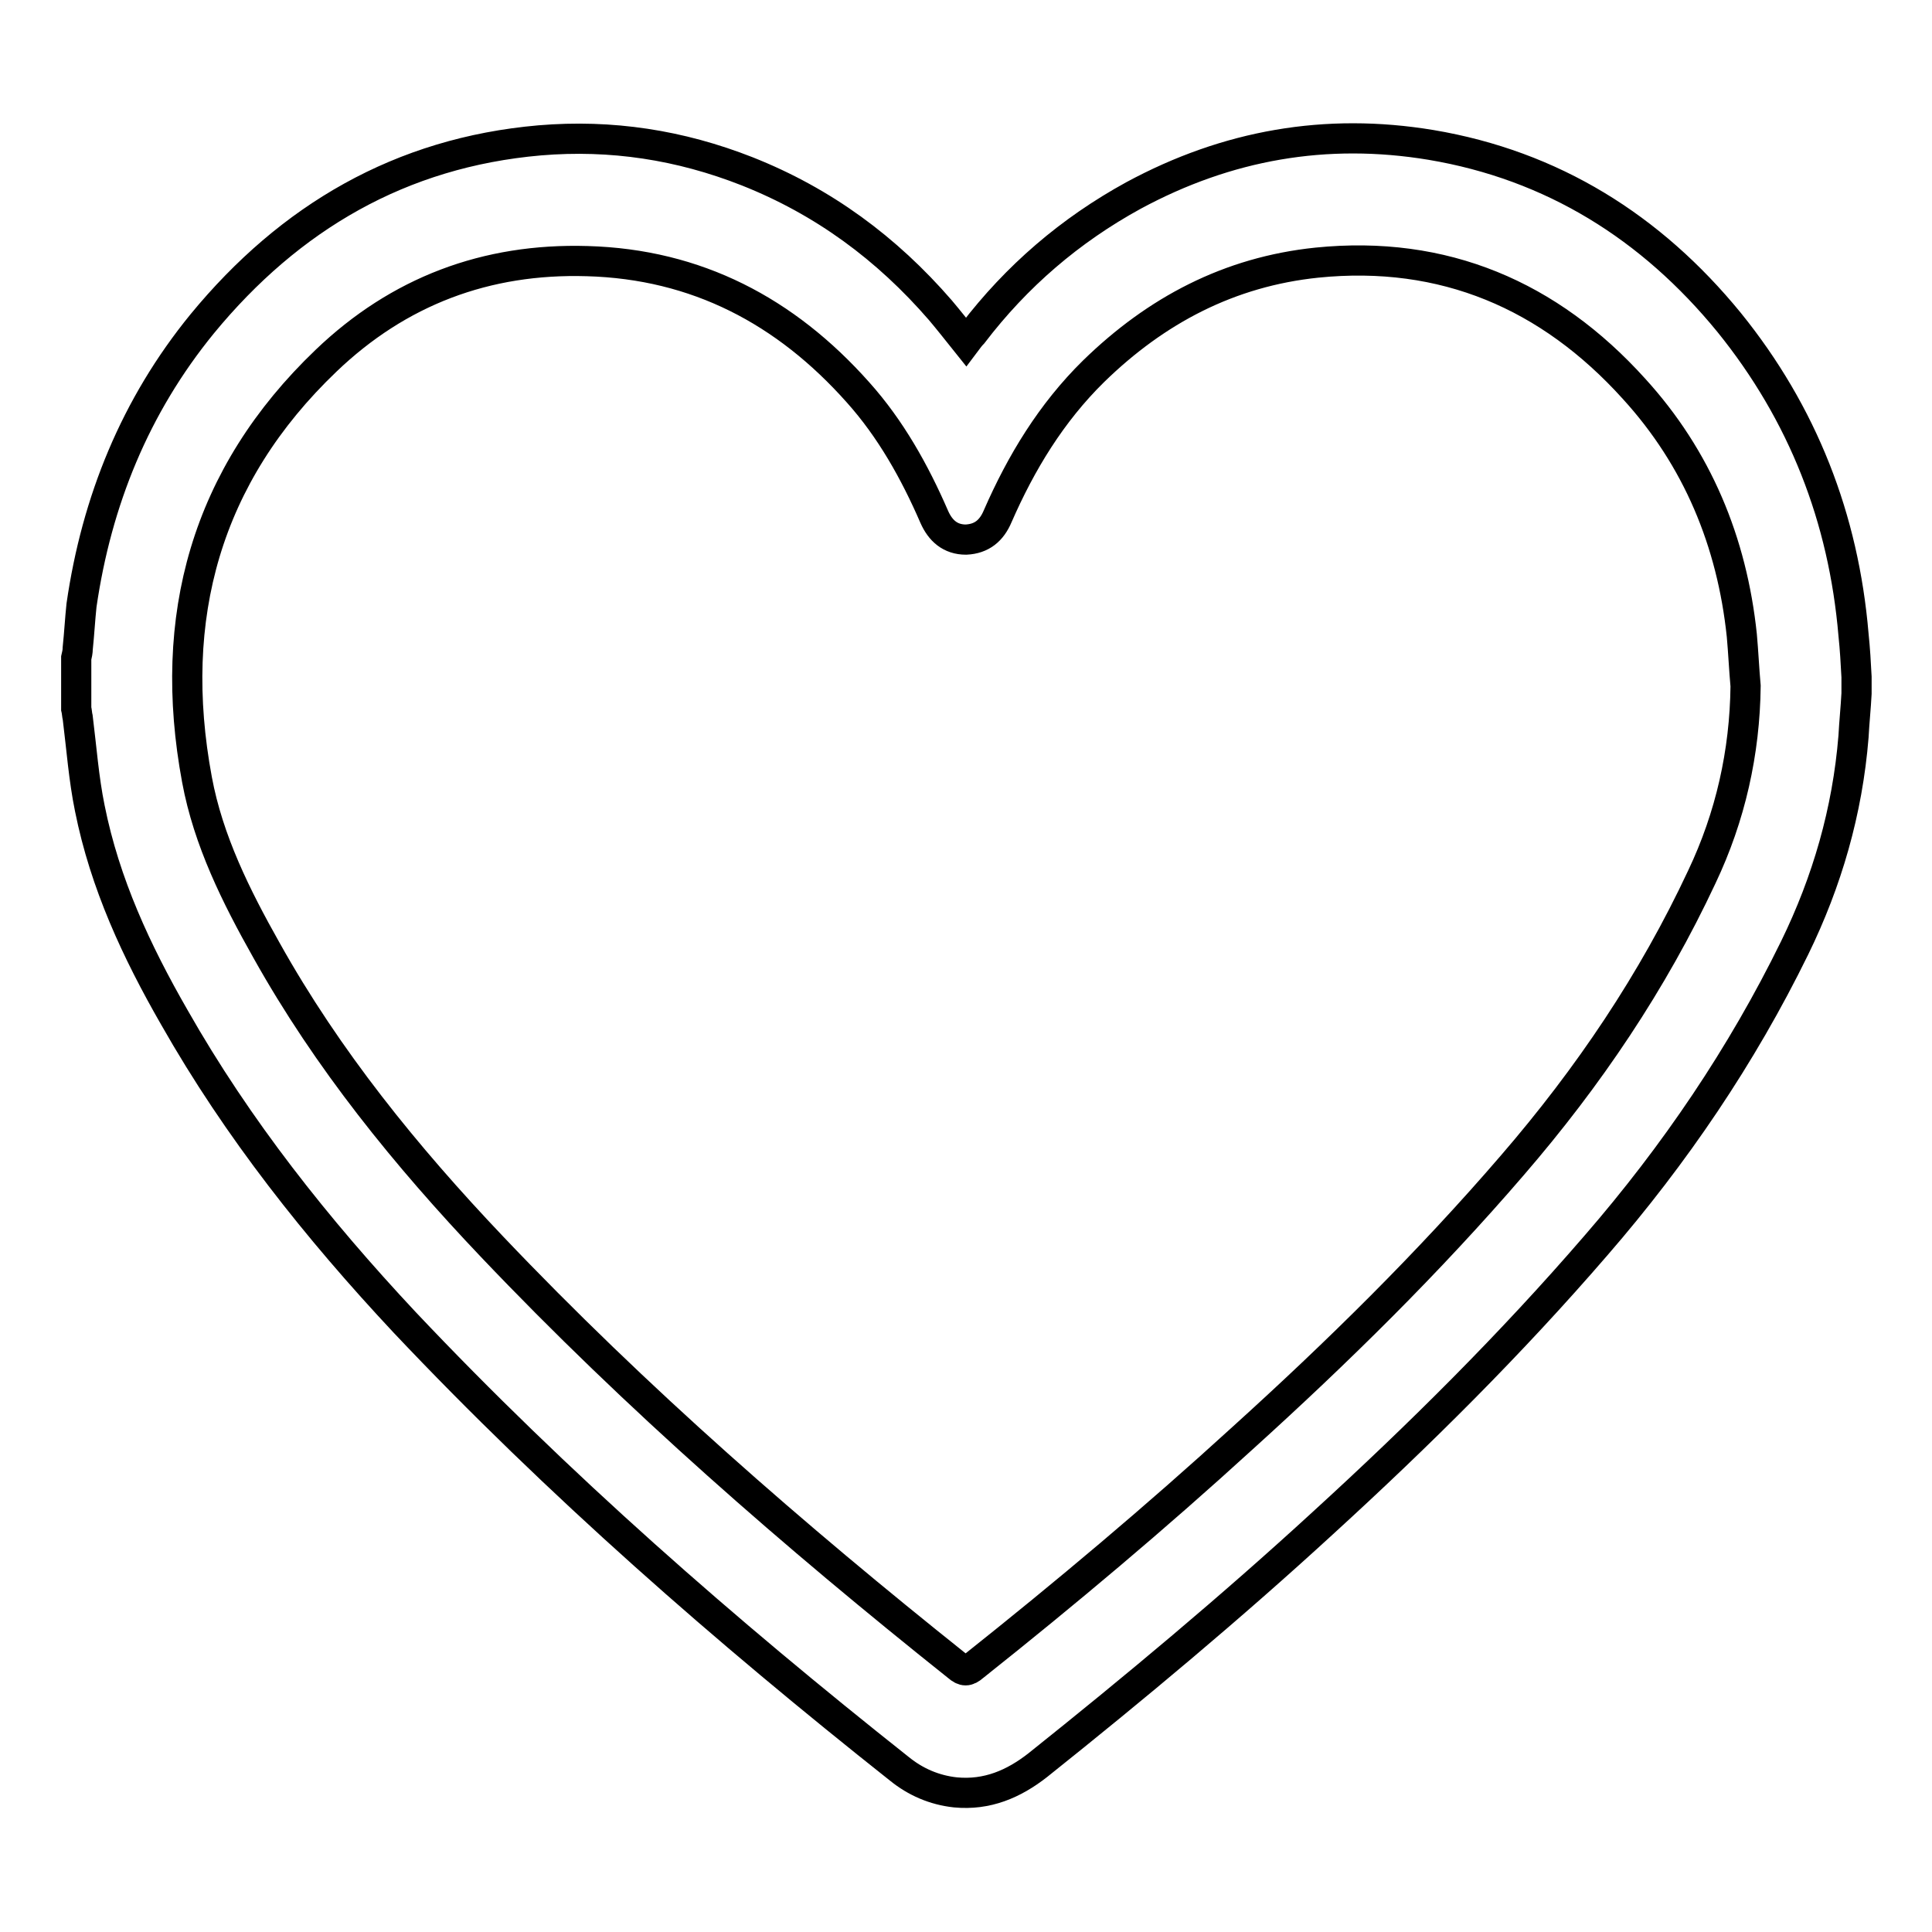 <?xml version="1.0" encoding="utf-8"?>
<!-- Svg Vector Icons : http://www.onlinewebfonts.com/icon -->
<!DOCTYPE svg PUBLIC "-//W3C//DTD SVG 1.1//EN" "http://www.w3.org/Graphics/SVG/1.1/DTD/svg11.dtd">
<svg version="1.1" xmlns="http://www.w3.org/2000/svg" xmlns:xlink="http://www.w3.org/1999/xlink" x="0px" y="0px" viewBox="0 0 256 256" enable-background="new 0 0 256 256" xml:space="preserve">
<g> <path stroke-width="4" fill-opacity="0" stroke="#000000"  d="M246,91.9c-0.1,1.9-0.3,3.8-0.4,5.7c-0.8,9.9-3.5,19.2-7.8,28c-7,14.3-15.9,27.4-26.3,39.4 c-11.3,13.1-23.5,25.2-36.2,36.8c-12.2,11.2-24.9,21.8-37.8,32.1c-3.2,2.5-6.7,4-10.9,3.6c-2.8-0.3-5.3-1.4-7.4-3.1 c-23.1-18.3-45.3-37.7-65.6-59.2c-11.6-12.4-22.1-25.6-30.5-40.4c-5-8.7-9.2-17.7-11.2-27.7c-0.8-3.9-1.1-8-1.6-12 c-0.1-0.4-0.1-0.8-0.2-1.2c0-2.2,0-4.5,0-6.7c0.1-0.4,0.2-0.9,0.2-1.3c0.2-1.9,0.3-3.8,0.5-5.7c2-13.8,7.1-26.4,16-37.3 c11.6-14.1,26.3-22.7,44.7-24.3c9.5-0.8,18.6,0.6,27.5,4.1c10.1,4,18.5,10.2,25.6,18.4c1.1,1.3,2.2,2.7,3.4,4.2 c0.3-0.4,0.6-0.8,0.9-1.1c5.8-7.6,12.9-13.7,21.3-18.3c12.4-6.7,25.5-9,39.4-6.7c16.1,2.7,29.2,10.9,39.5,23.5 c9.8,12.1,15.2,26,16.5,41.4c0.2,1.9,0.3,3.7,0.4,5.6C246,90.5,246,91.2,246,91.9z M231.3,90.9c-0.2-2.2-0.3-4.5-0.5-6.7 c-1.3-12.4-5.9-23.5-14.3-32.7c-11.2-12.4-25.2-18.4-42-16.7c-11.6,1.2-21.3,6.3-29.6,14.4c-5.6,5.5-9.6,12.1-12.7,19.2 c-0.8,1.9-2.1,3-4.2,3.1c-2.1,0-3.4-1.2-4.2-3c-2.6-6-5.8-11.7-10.1-16.5C104.1,41.2,92.3,35,77.8,34.6c-13.4-0.4-25,4-34.6,13.2 C27.3,63,22.1,81.8,26.1,103.3c1.5,8.1,5.2,15.5,9.2,22.6c8.1,14.5,18.5,27.3,29.9,39.3c19.1,20.1,40,38.3,61.7,55.6 c0.8,0.7,1.3,0.7,2.1,0c12.2-9.7,24.1-19.7,35.6-30.2c12.6-11.4,24.7-23.3,35.8-36.2c10.1-11.7,18.6-24.3,25.1-38.2 C229.3,108.2,231.2,99.7,231.3,90.9z"/></g>
</svg>
